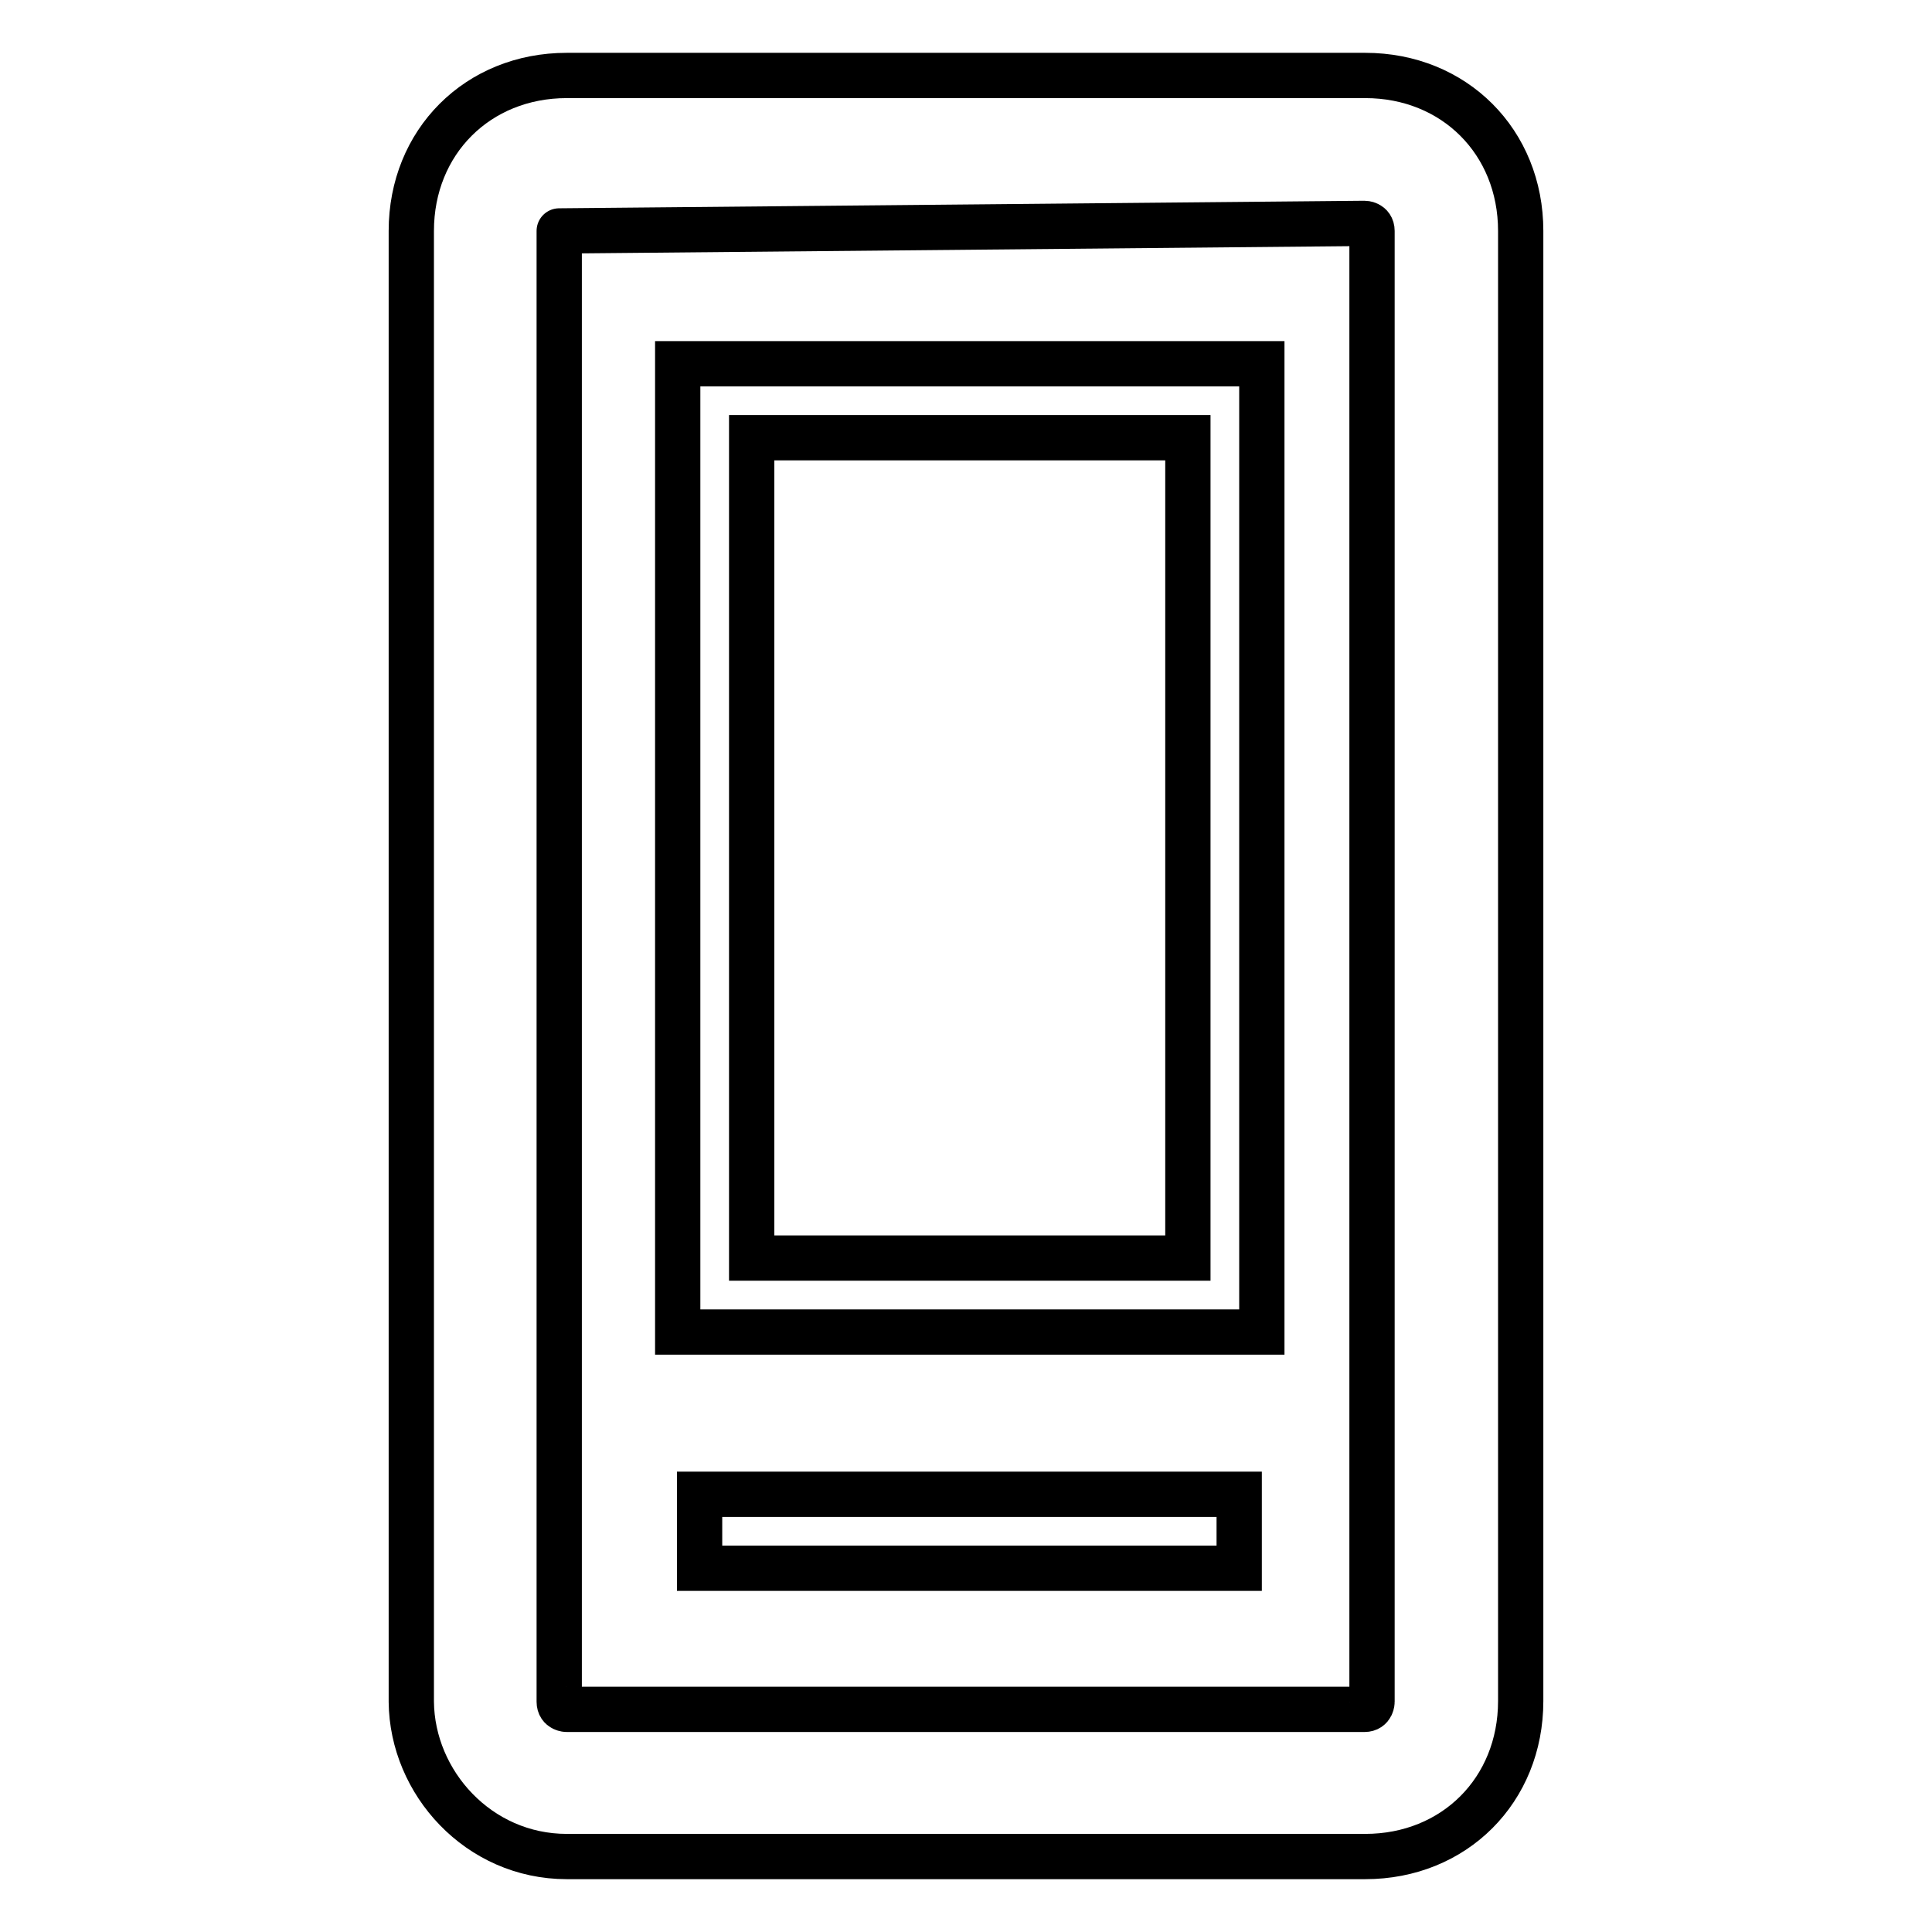 <?xml version="1.0" encoding="utf-8"?>
<!-- Svg Vector Icons : http://www.onlinewebfonts.com/icon -->
<!DOCTYPE svg PUBLIC "-//W3C//DTD SVG 1.1//EN" "http://www.w3.org/Graphics/SVG/1.1/DTD/svg11.dtd">
<svg version="1.1" xmlns="http://www.w3.org/2000/svg" xmlns:xlink="http://www.w3.org/1999/xlink" x="0px" y="0px" viewBox="0 0 256 256" enable-background="new 0 0 256 256" xml:space="preserve">
<g> <path stroke-width="6" fill-opacity="0" stroke="#000000"  d="M75.1,246h105.8c11.8,0,20.6-8.8,20.6-20.6V30.6c0-11.8-8.8-20.6-20.6-20.6H75.1 c-11.8,0-20.6,8.8-20.6,20.6v194.9C54.6,236.2,63.4,246,75.1,246L75.1,246z M74.1,30.6C74.1,29.6,74.1,29.6,74.1,30.6l106.7-1 c0,0,1,0,1,1v194.9c0,0,0,1-1,1H75.1c0,0-1,0-1-1V30.6z"/> <path stroke-width="6" fill-opacity="0" stroke="#000000"  d="M167.2,48.2H89.8v128.3h77.4V48.2z M157.4,166.7H99.6V58h57.8V166.7z M92.7,198h71.5v9.8H92.7V198z"/></g>
</svg>